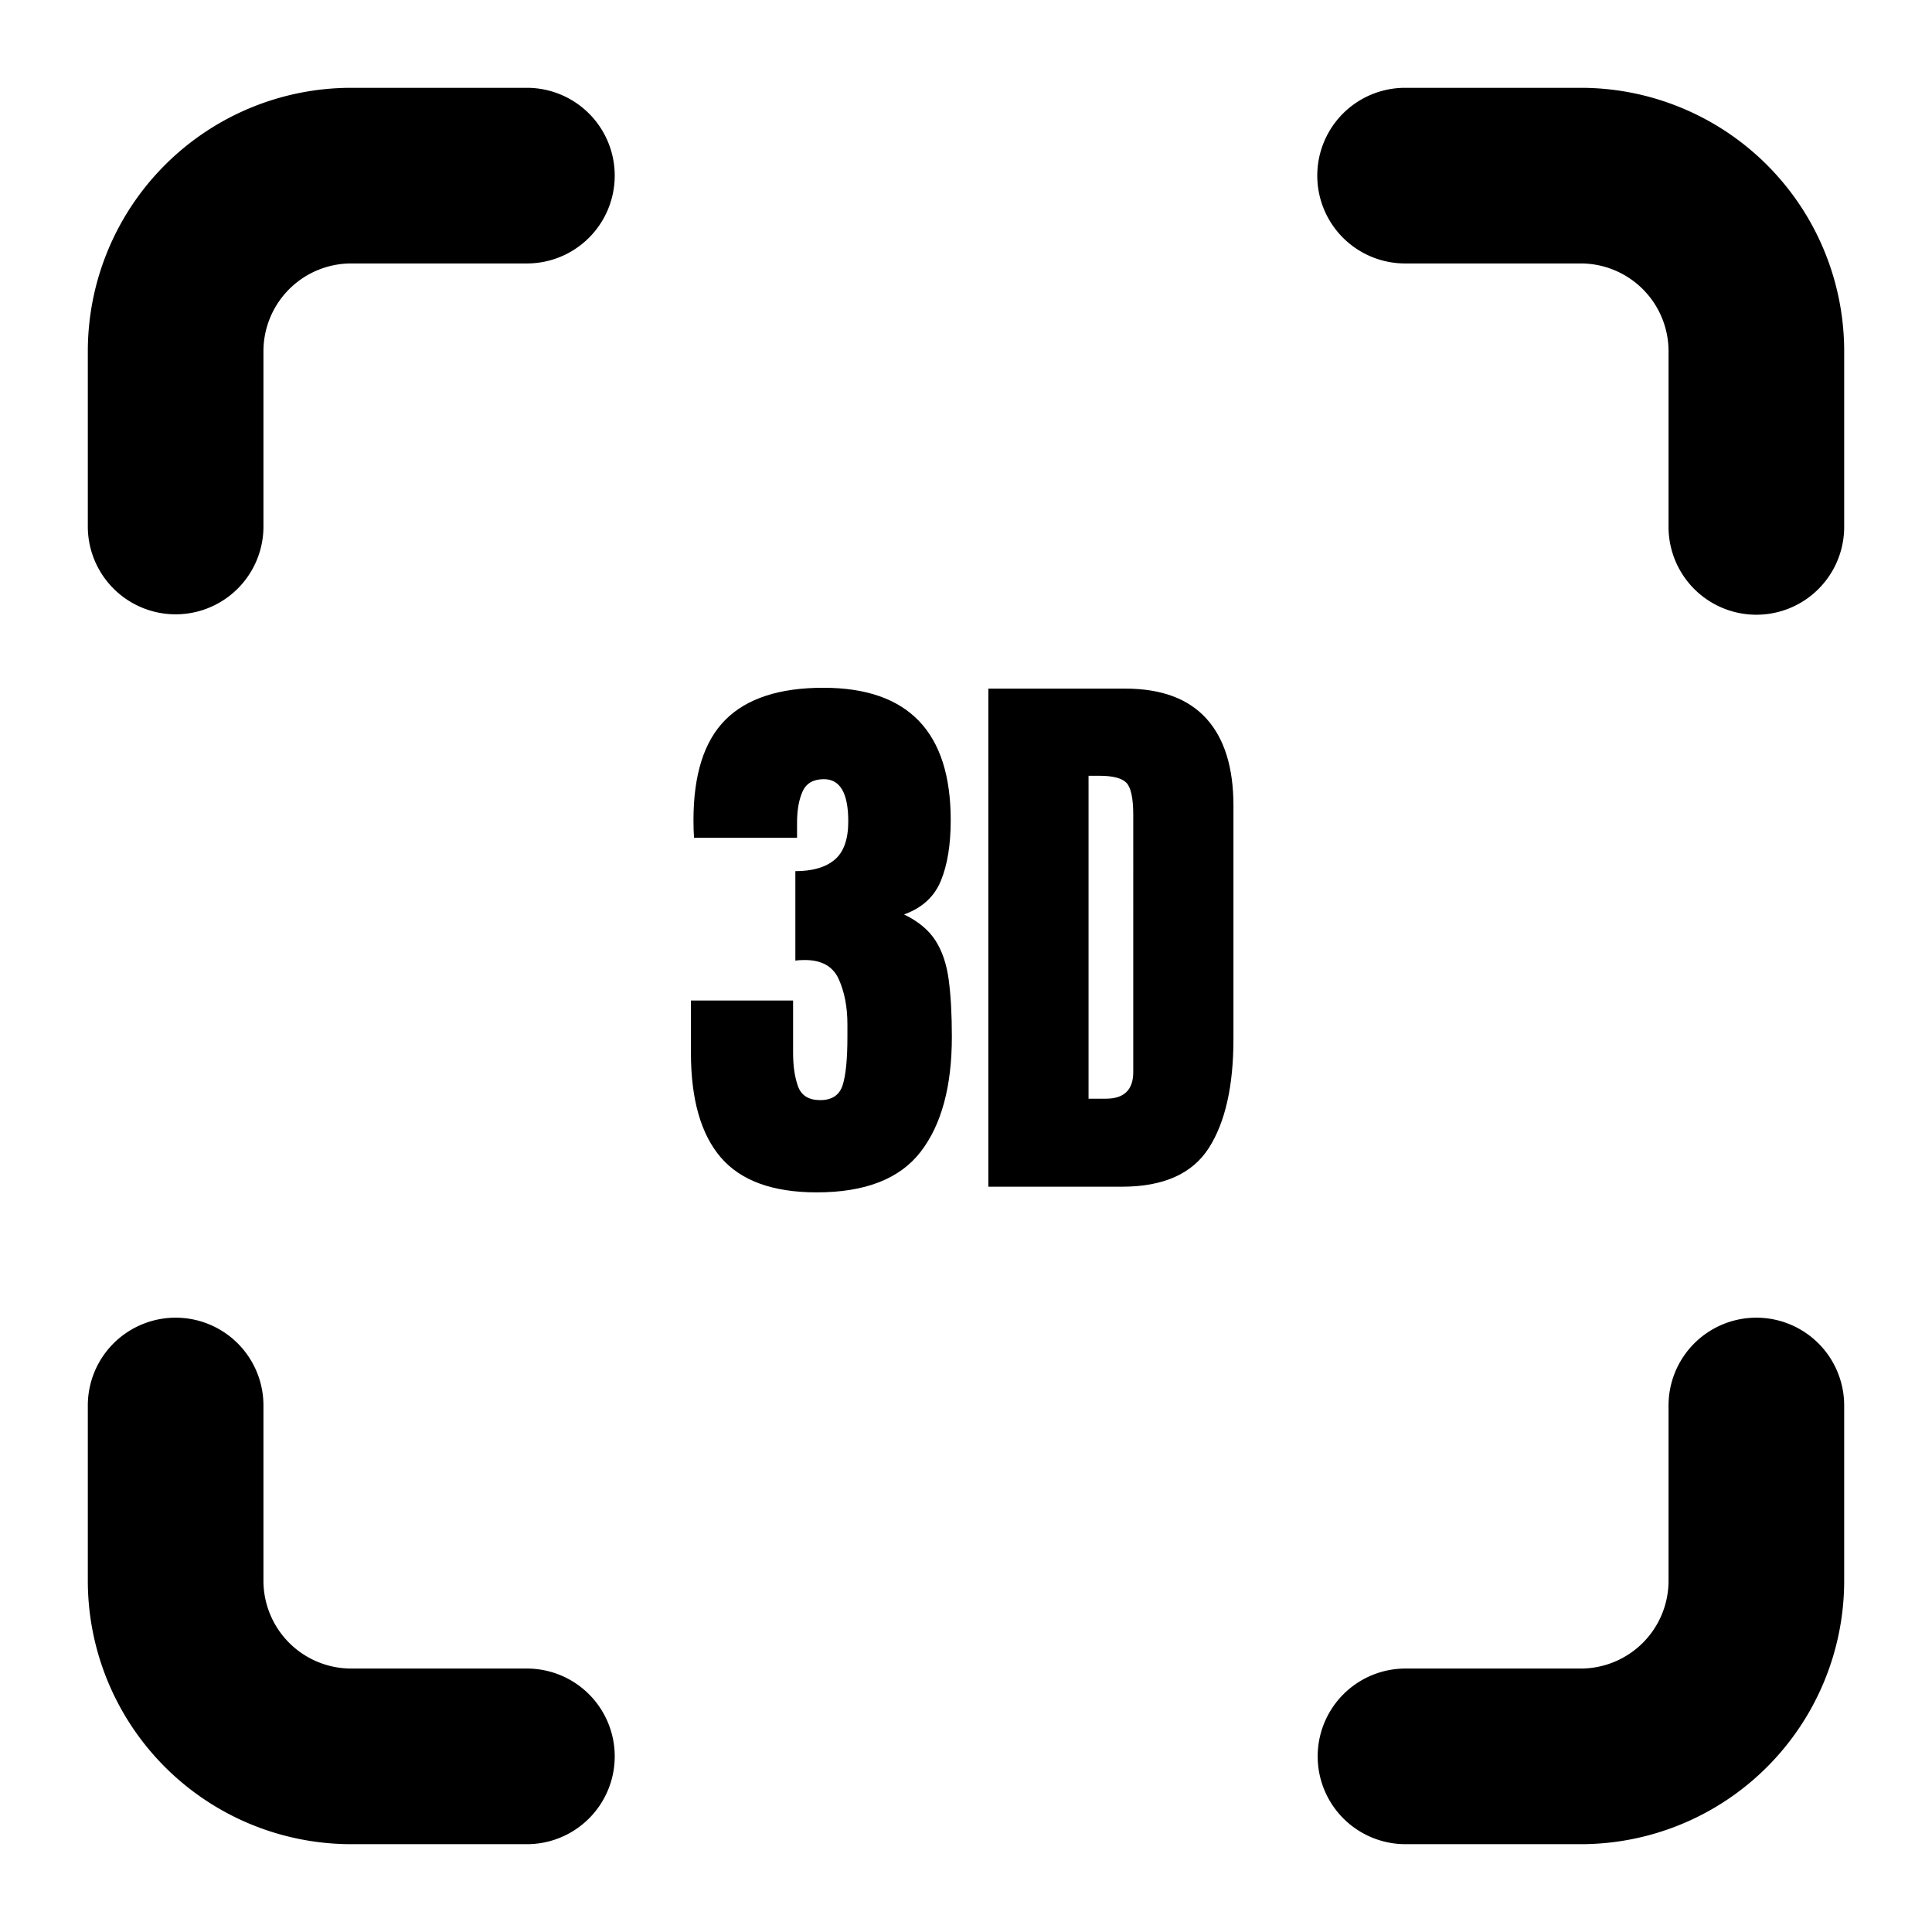 <svg xmlns="http://www.w3.org/2000/svg" width="1000" height="1000" viewBox="0 0 1000 1000"><rect width="100%" height="100%" fill="rgba(255,255,255,0)"/><path style="is-custom-font:none;font-file-url:none" vector-effect="non-scaling-stroke" d="M45.454 272.727v-90.909A136.364 136.364 0 01181.818 45.454h90.909a45.455 45.455 0 010 90.91h-90.909a45.455 45.455 0 00-45.455 45.454v90.909a45.455 45.455 0 01-90.909 0zm0 545.454a136.364 136.364 0 00136.364 136.364h90.909a45.455 45.455 0 000-90.91h-90.909a45.455 45.455 0 01-45.455-45.454v-90.909a45.455 45.455 0 00-90.909 0zm909.09-90.909a45.455 45.455 0 00-90.909 0v90.909a45.455 45.455 0 01-45.454 45.455h-90.909a45.455 45.455 0 000 90.909h90.909A136.364 136.364 0 00954.544 818.18zm0-545.454A136.364 136.364 0 00818.181 45.454h-90.909a45.455 45.455 0 000 90.91h90.909a45.455 45.455 0 0145.454 45.454v90.909a45.455 45.455 0 0090.91 0z"/><path font-family="Anton" font-size="300" style="is-custom-font:none;font-file-url:none;white-space:pre" d="M422.8 617.17q-34.13 0-49.66-18.02-15.52-18.01-15.52-54.34v-26.95h52.88v27.09q0 10.26 2.56 17.36 2.57 7.11 11.5 7.11 9.08 0 11.57-7.69t2.49-25.12v-6.45q0-13.33-4.46-23.29-4.47-9.96-17.51-9.96-1.61 0-2.86.07-1.24.07-2.12.22v-46.29q13.33 0 20.36-5.93 7.03-5.93 7.03-19.85 0-21.83-12.6-21.83-8.2 0-11.05 6.38-2.86 6.37-2.86 16.18v7.77h-53.32q-.15-1.76-.22-4.25t-.07-4.84q0-35.44 16.55-52 16.55-16.55 50.68-16.55 65.92 0 65.92 68.55 0 19.05-5.13 31.43-5.12 12.37-19.04 17.35 10.99 5.28 16.26 13.48 5.27 8.2 6.88 20.36 1.62 12.16 1.62 29.45 0 38.67-16.19 59.61-16.19 20.95-53.69 20.95zm157.91-2.93h-69.14V356.43h70.9q27.83 0 41.9 15.45 14.06 15.46 14.06 45.19v120.71q0 36.62-12.82 56.54t-44.9 19.92zm-17.28-212.69v167.14h8.93q14.21 0 14.21-13.77V421.91q0-12.89-3.44-16.63-3.44-3.73-13.99-3.73h-5.71z"/></svg>